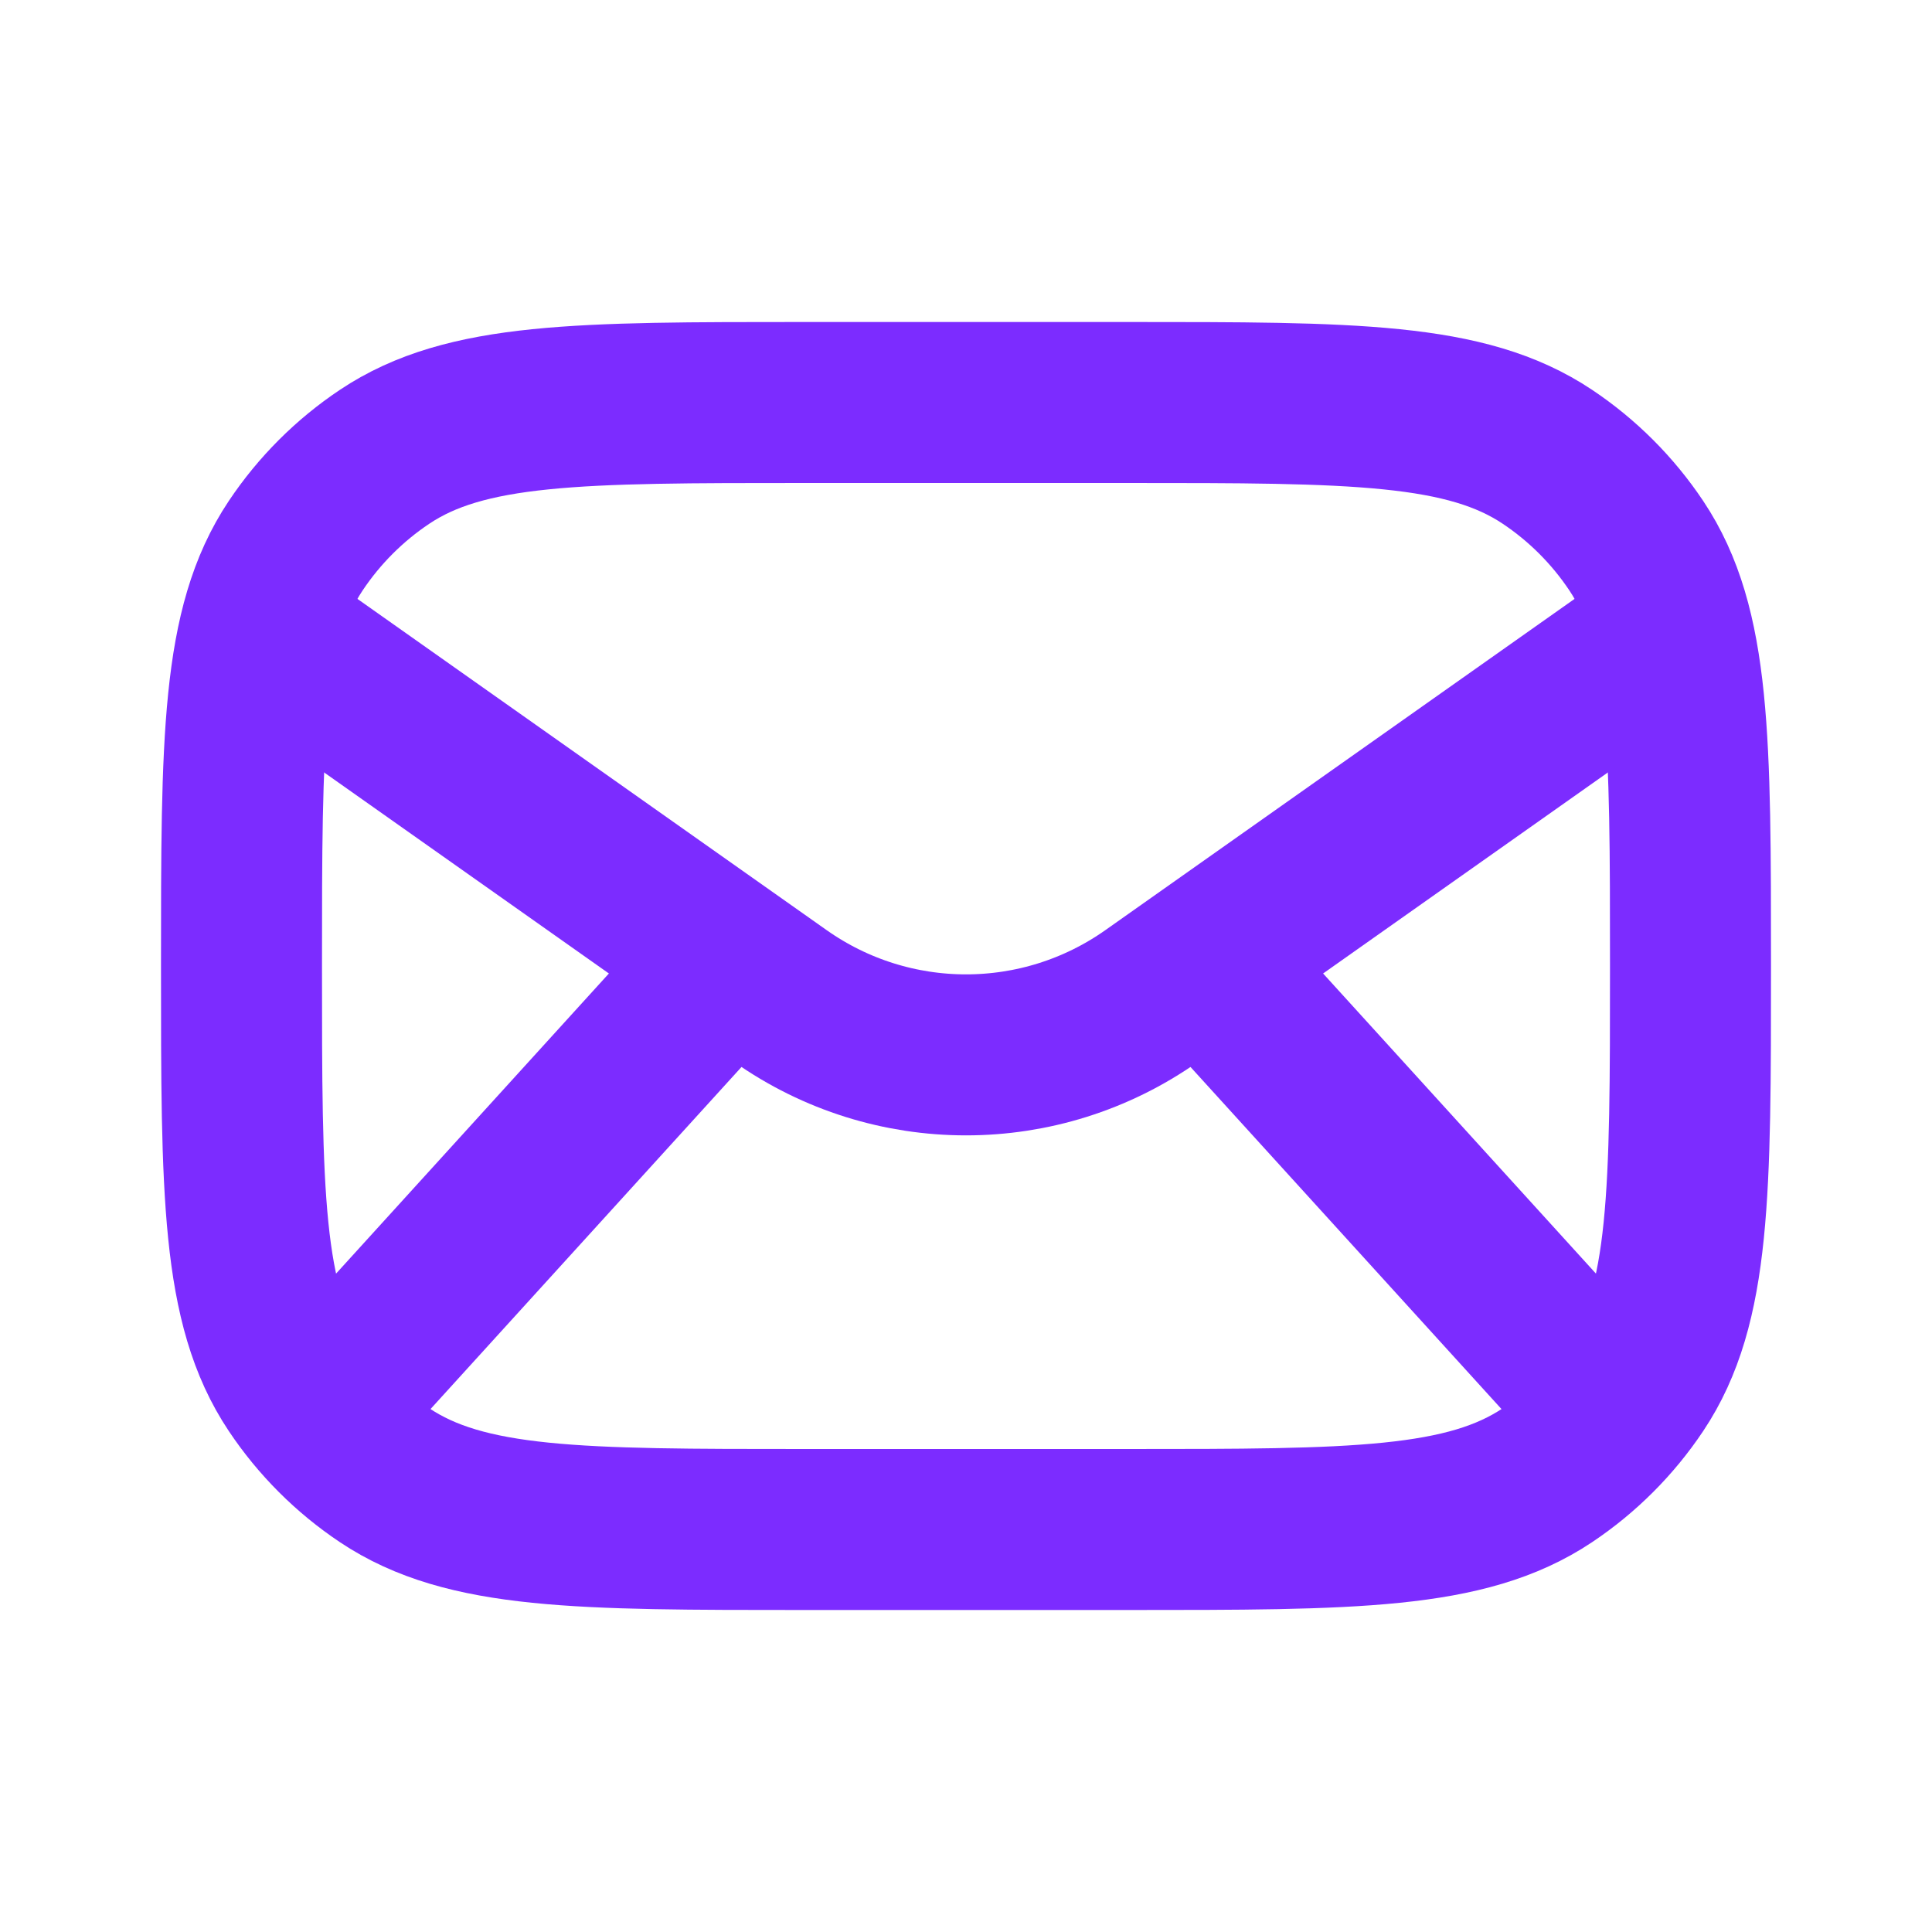 <svg width="24" height="24" viewBox="0 0 24 24" fill="none" xmlns="http://www.w3.org/2000/svg">
<path d="M14 5H10C7.191 5 5.787 5 4.778 5.674C4.341 5.966 3.966 6.341 3.674 6.778C3 7.787 3 9.191 3 12C3 14.809 3 16.213 3.674 17.222C3.966 17.659 4.341 18.034 4.778 18.326C5.787 19 7.191 19 10 19H14C16.809 19 18.213 19 19.222 18.326C19.659 18.034 20.034 17.659 20.326 17.222C21 16.213 21 14.809 21 12C21 9.191 21 7.787 20.326 6.778C20.034 6.341 19.659 5.966 19.222 5.674C18.213 5 16.809 5 14 5Z" stroke="#7C2CFF" stroke-width="2" stroke-linecap="round" stroke-linejoin="round"/>
<path d="M3.5 8L9.693 12.372C11.076 13.348 12.924 13.348 14.307 12.372L20.5 8" stroke="#7C2CFF" stroke-width="2" stroke-linecap="round" stroke-linejoin="round"/>
<path d="M4 17.5L9 12" stroke="#7C2CFF" stroke-width="2" stroke-linecap="round" stroke-linejoin="round"/>
<path d="M15 12L20 17.5" stroke="#7C2CFF" stroke-width="2" stroke-linecap="round" stroke-linejoin="round"/>
</svg>
